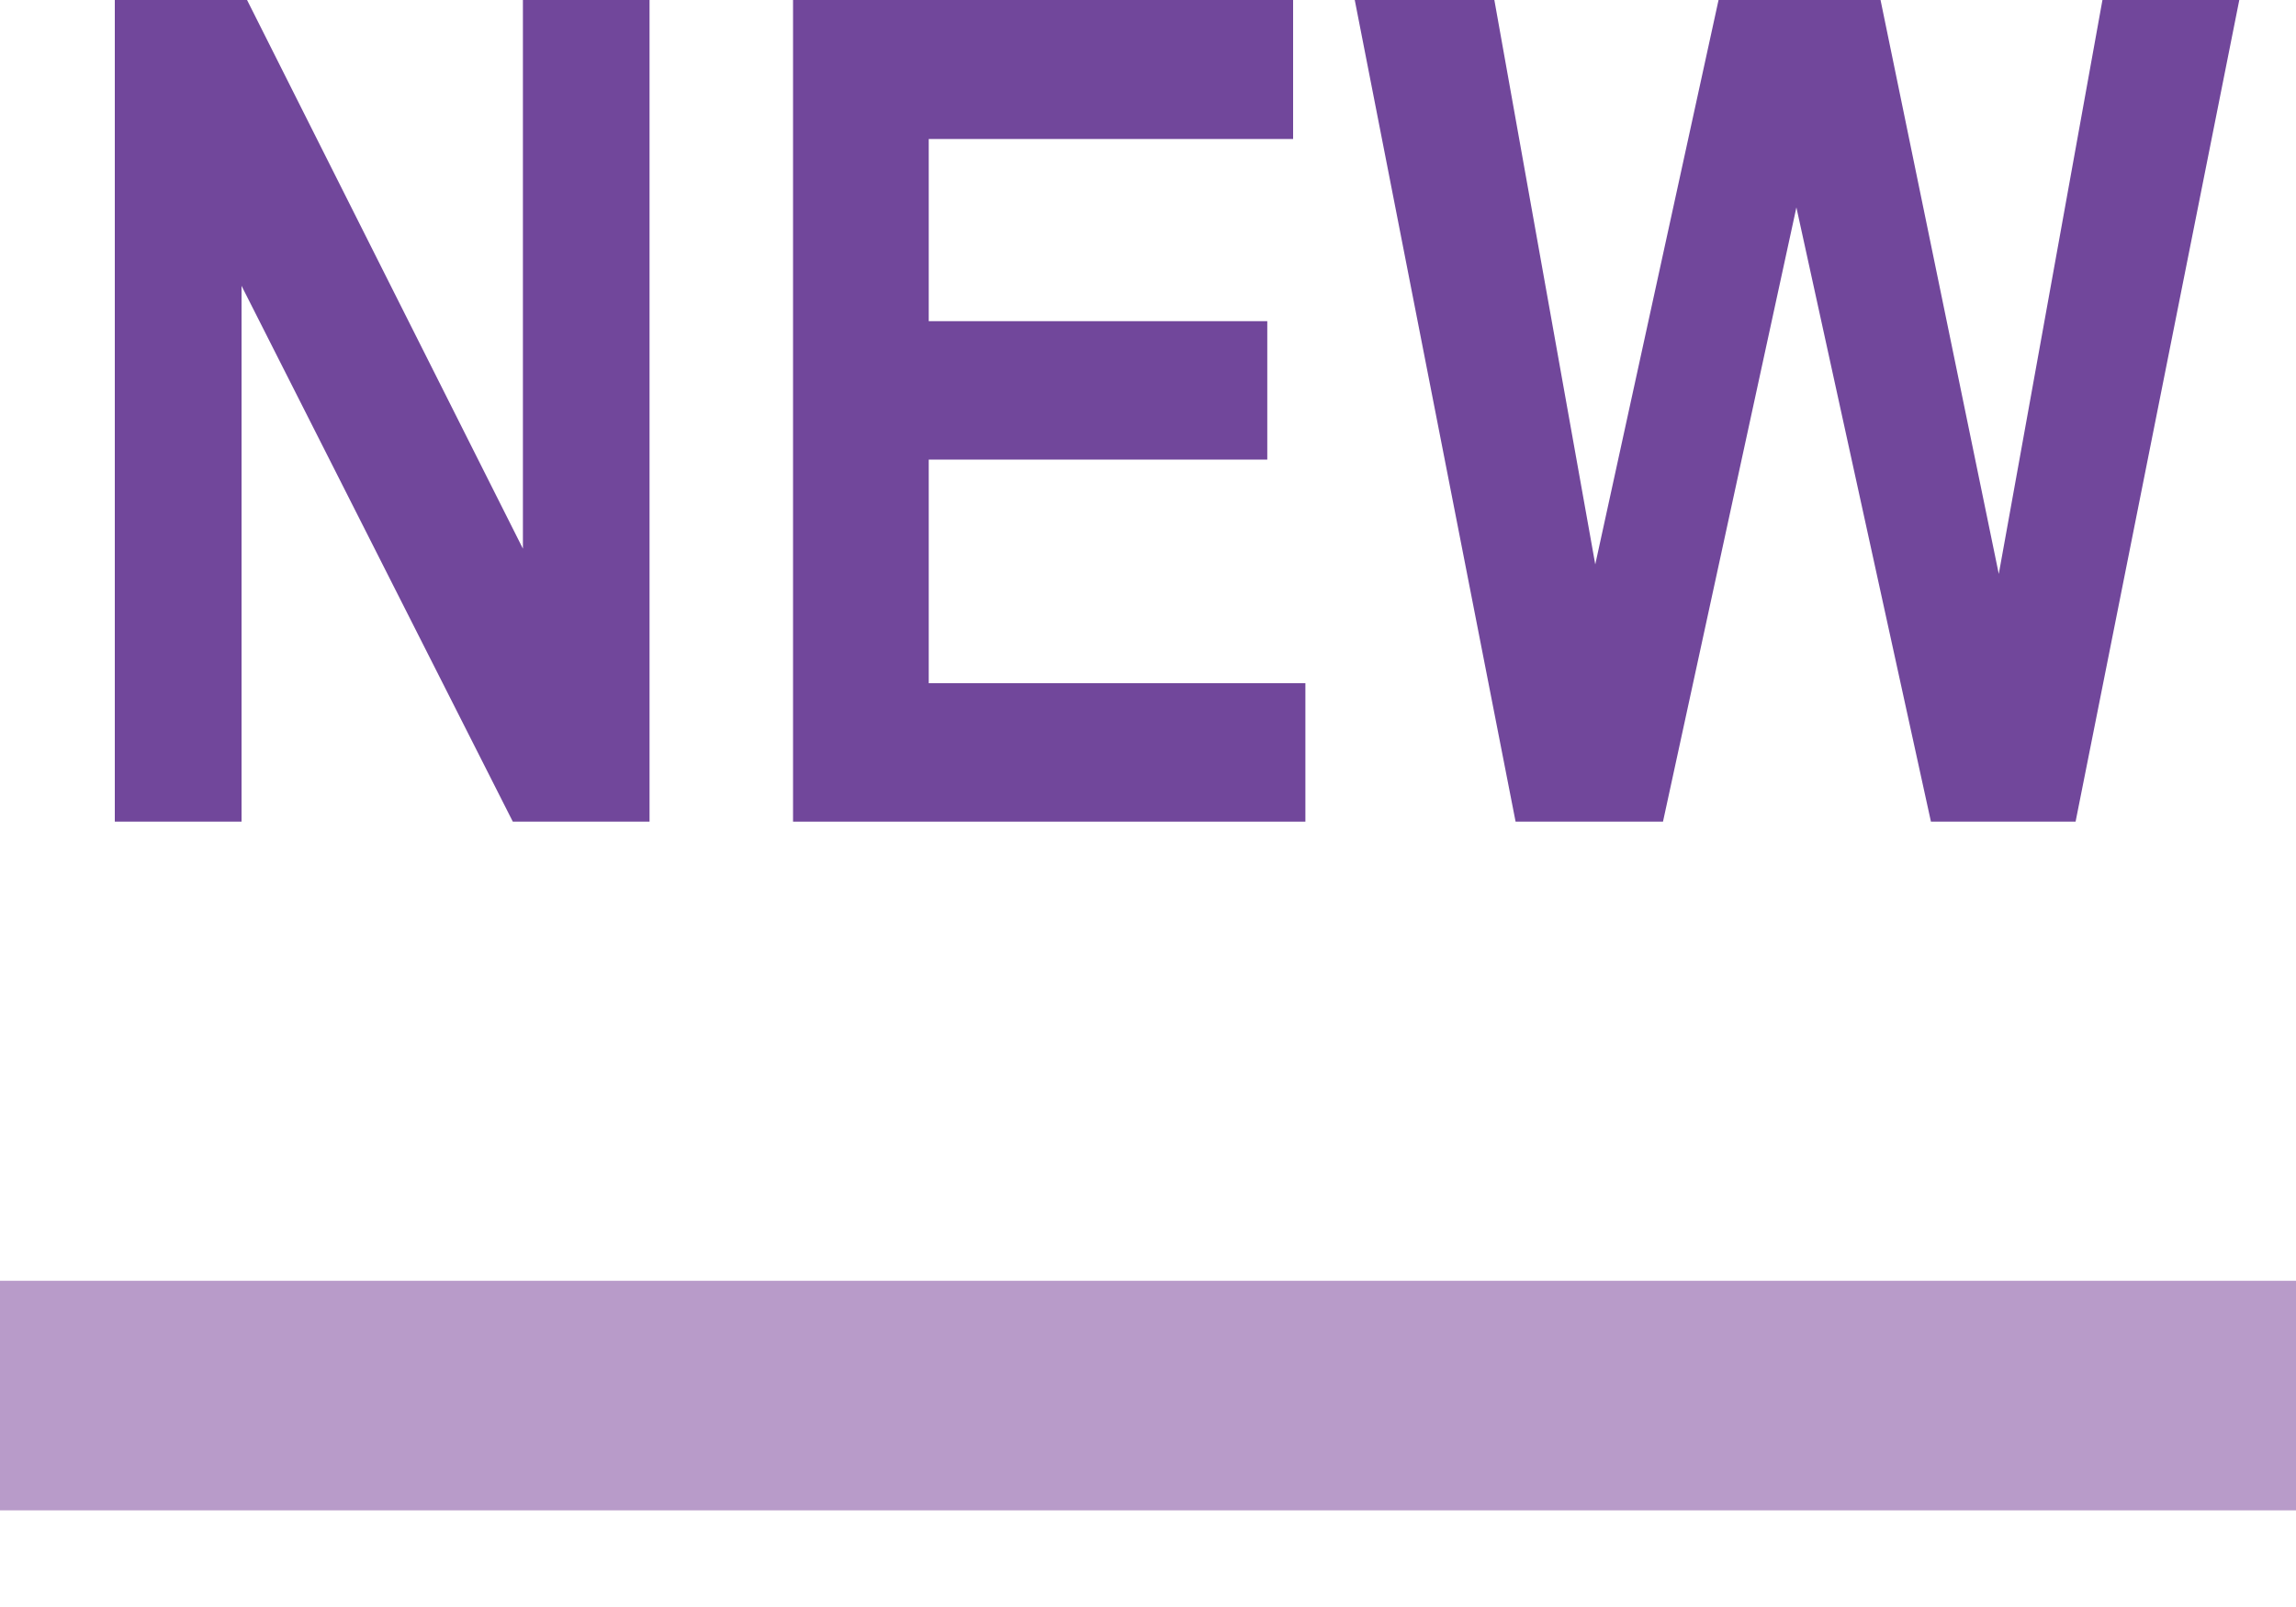 <svg width="20" height="14" viewBox="0 0 20 14" fill="none" xmlns="http://www.w3.org/2000/svg">
<path d="M0 11.158H20V13.158H0V11.158Z" fill="#B89BC9"/>
<path d="M1 7.158V0H2.152L4.555 4.78V0H5.658V7.158H4.467L2.104 2.49V7.158H1Z" fill="#71479B"/>
<path d="M6.908 7.158V0H11.264V1.211H8.09V2.798H11.039V4.004H8.09V5.952H11.371V7.158H6.908Z" fill="#71479B"/>
<path d="M13.202 7.158L11.801 0H13.017L13.896 4.917L14.97 0H16.381L17.411 5L18.314 0H19.506L18.08 7.158H16.82L15.648 1.807L14.486 7.158H13.202Z" fill="#71479B"/>
</svg>
